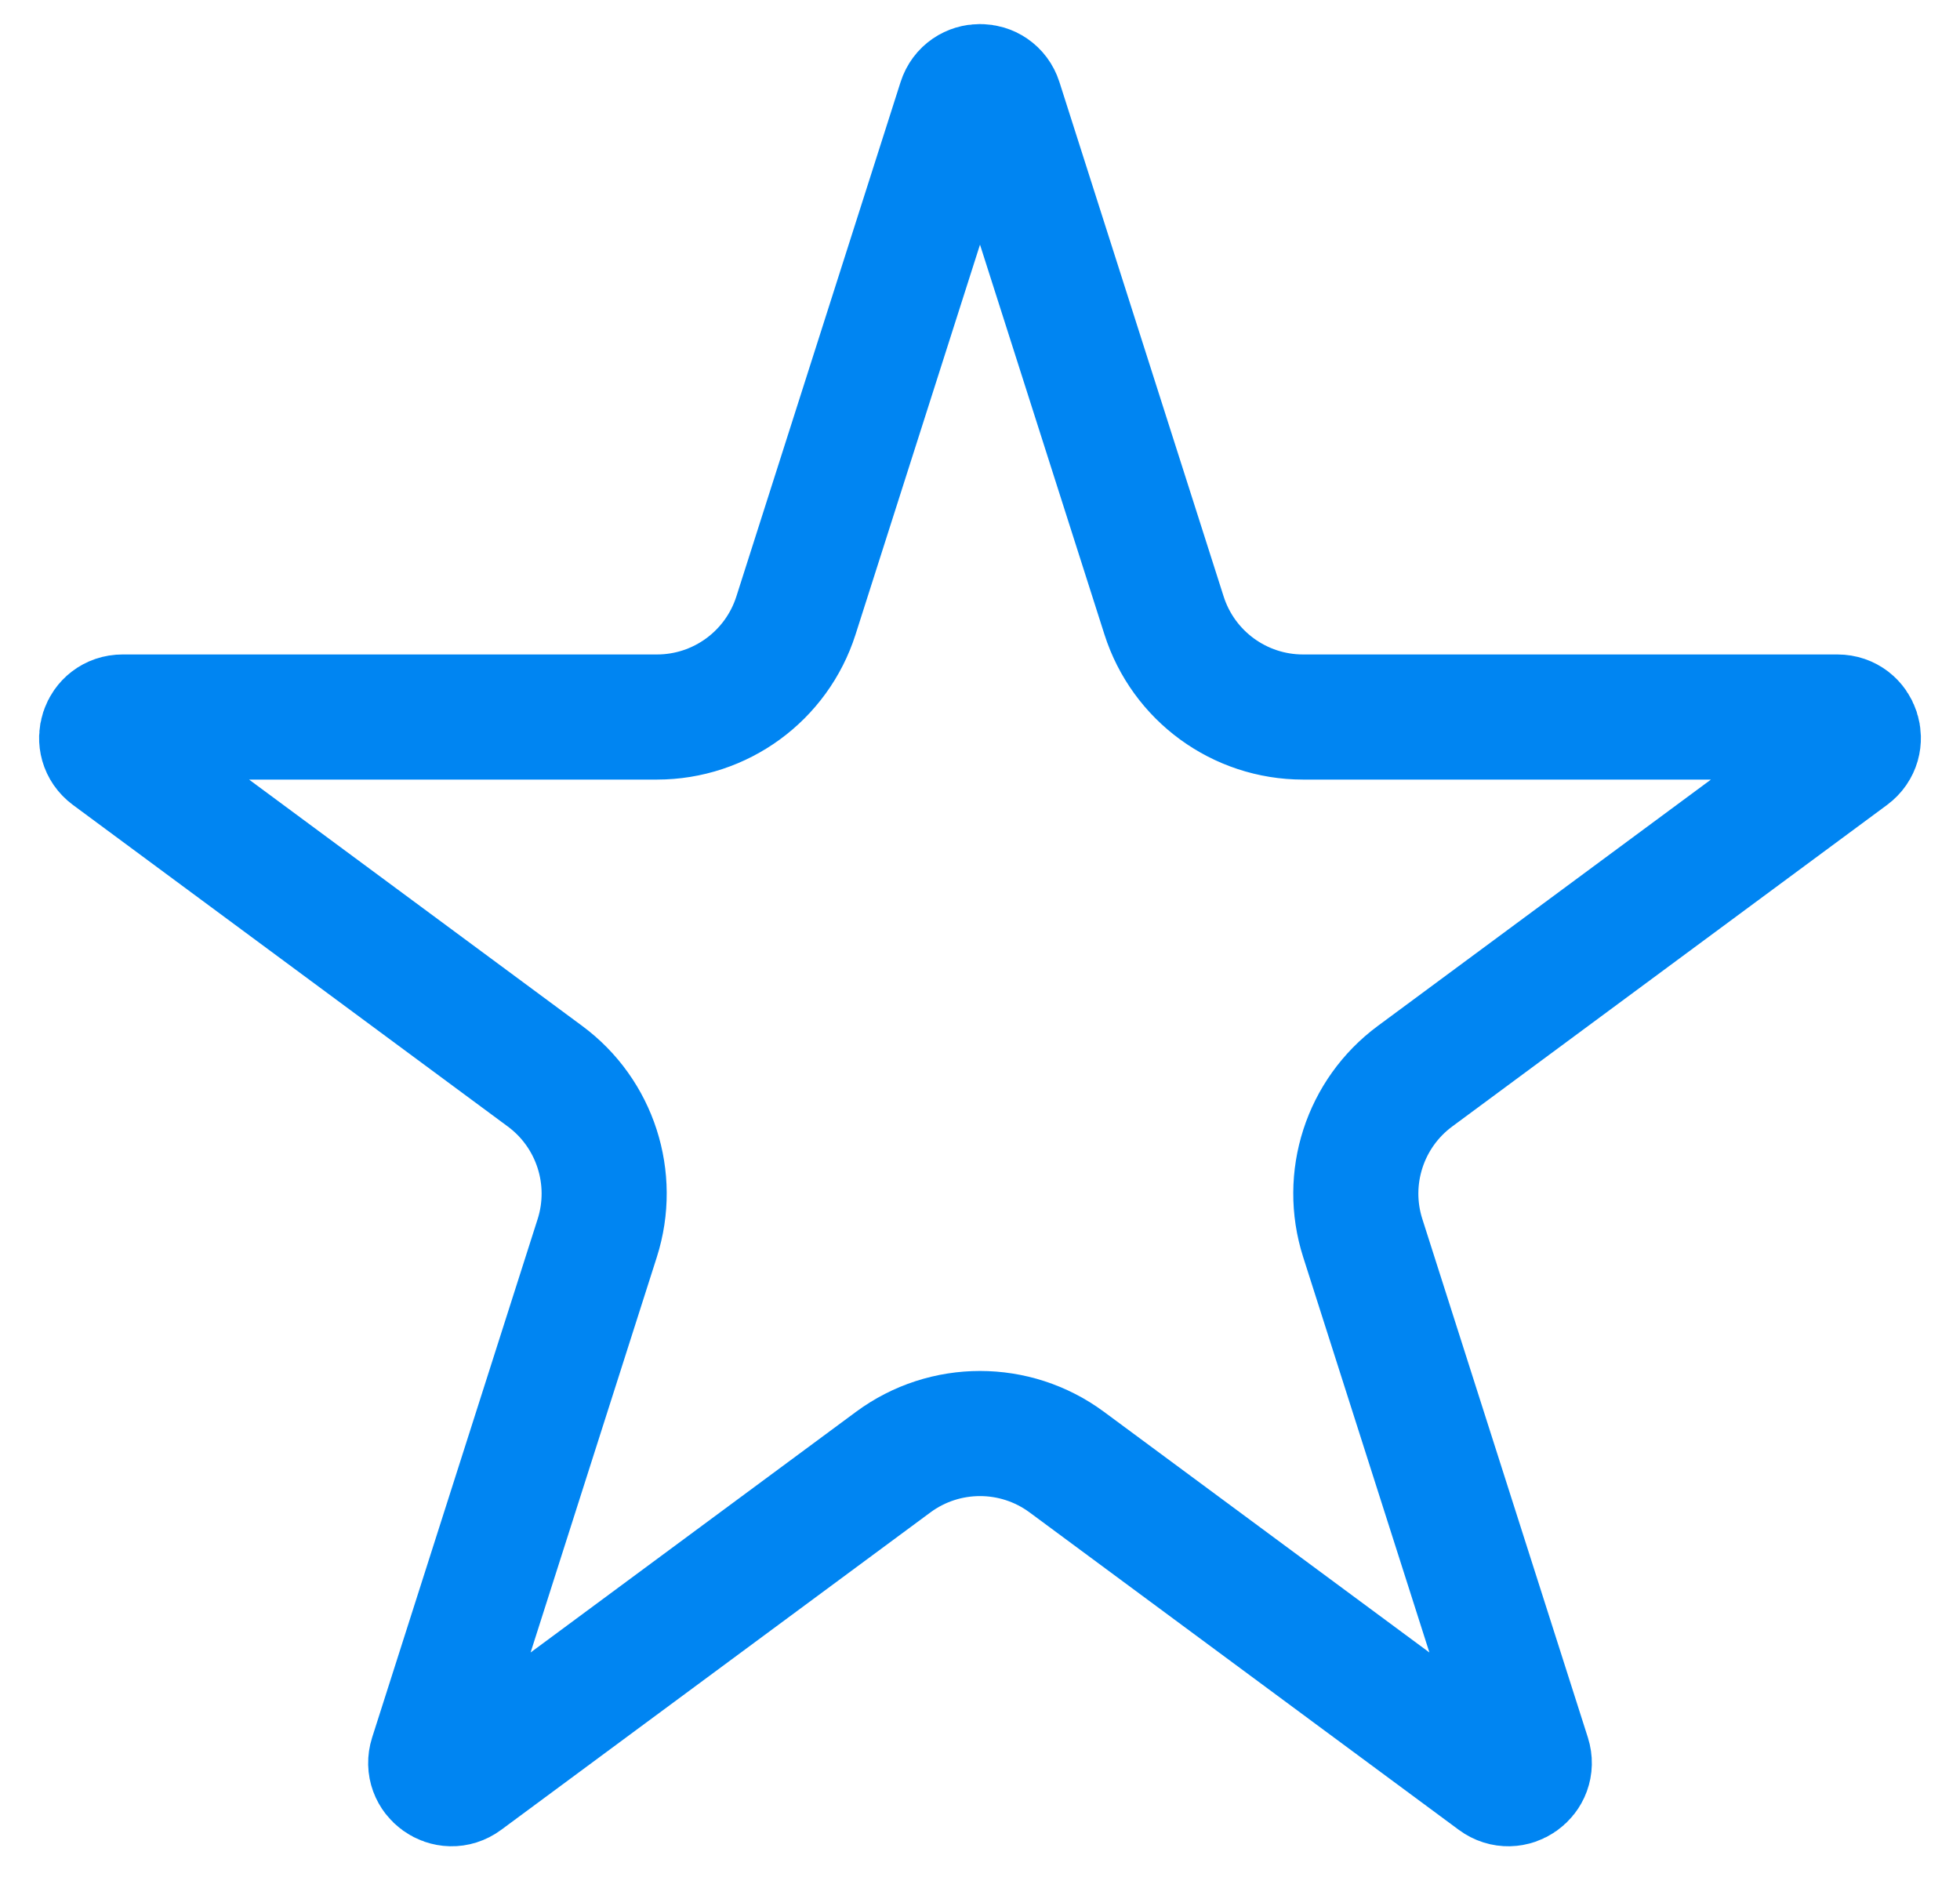 <?xml version="1.0" encoding="UTF-8"?>
<svg xmlns="http://www.w3.org/2000/svg" width="47" height="45" viewBox="0 0 47 45" fill="none">
  <path d="M23.024 2.425C23.172 1.961 23.828 1.961 23.976 2.425L27.913 14.757C28.376 16.208 29.724 17.193 31.247 17.193H44.062C44.544 17.193 44.746 17.808 44.359 18.095L33.931 25.806C32.726 26.697 32.222 28.257 32.678 29.685L36.647 42.117C36.794 42.579 36.263 42.959 35.873 42.67L25.581 35.059C24.344 34.145 22.656 34.145 21.419 35.059L11.127 42.67C10.737 42.959 10.206 42.579 10.353 42.117L14.322 29.685C14.777 28.257 14.274 26.697 13.069 25.806L2.641 18.095C2.254 17.808 2.456 17.193 2.939 17.193H15.753C17.276 17.193 18.624 16.208 19.087 14.757L23.024 2.425Z" stroke="#0085F2" stroke-width="3"></path>
</svg>
